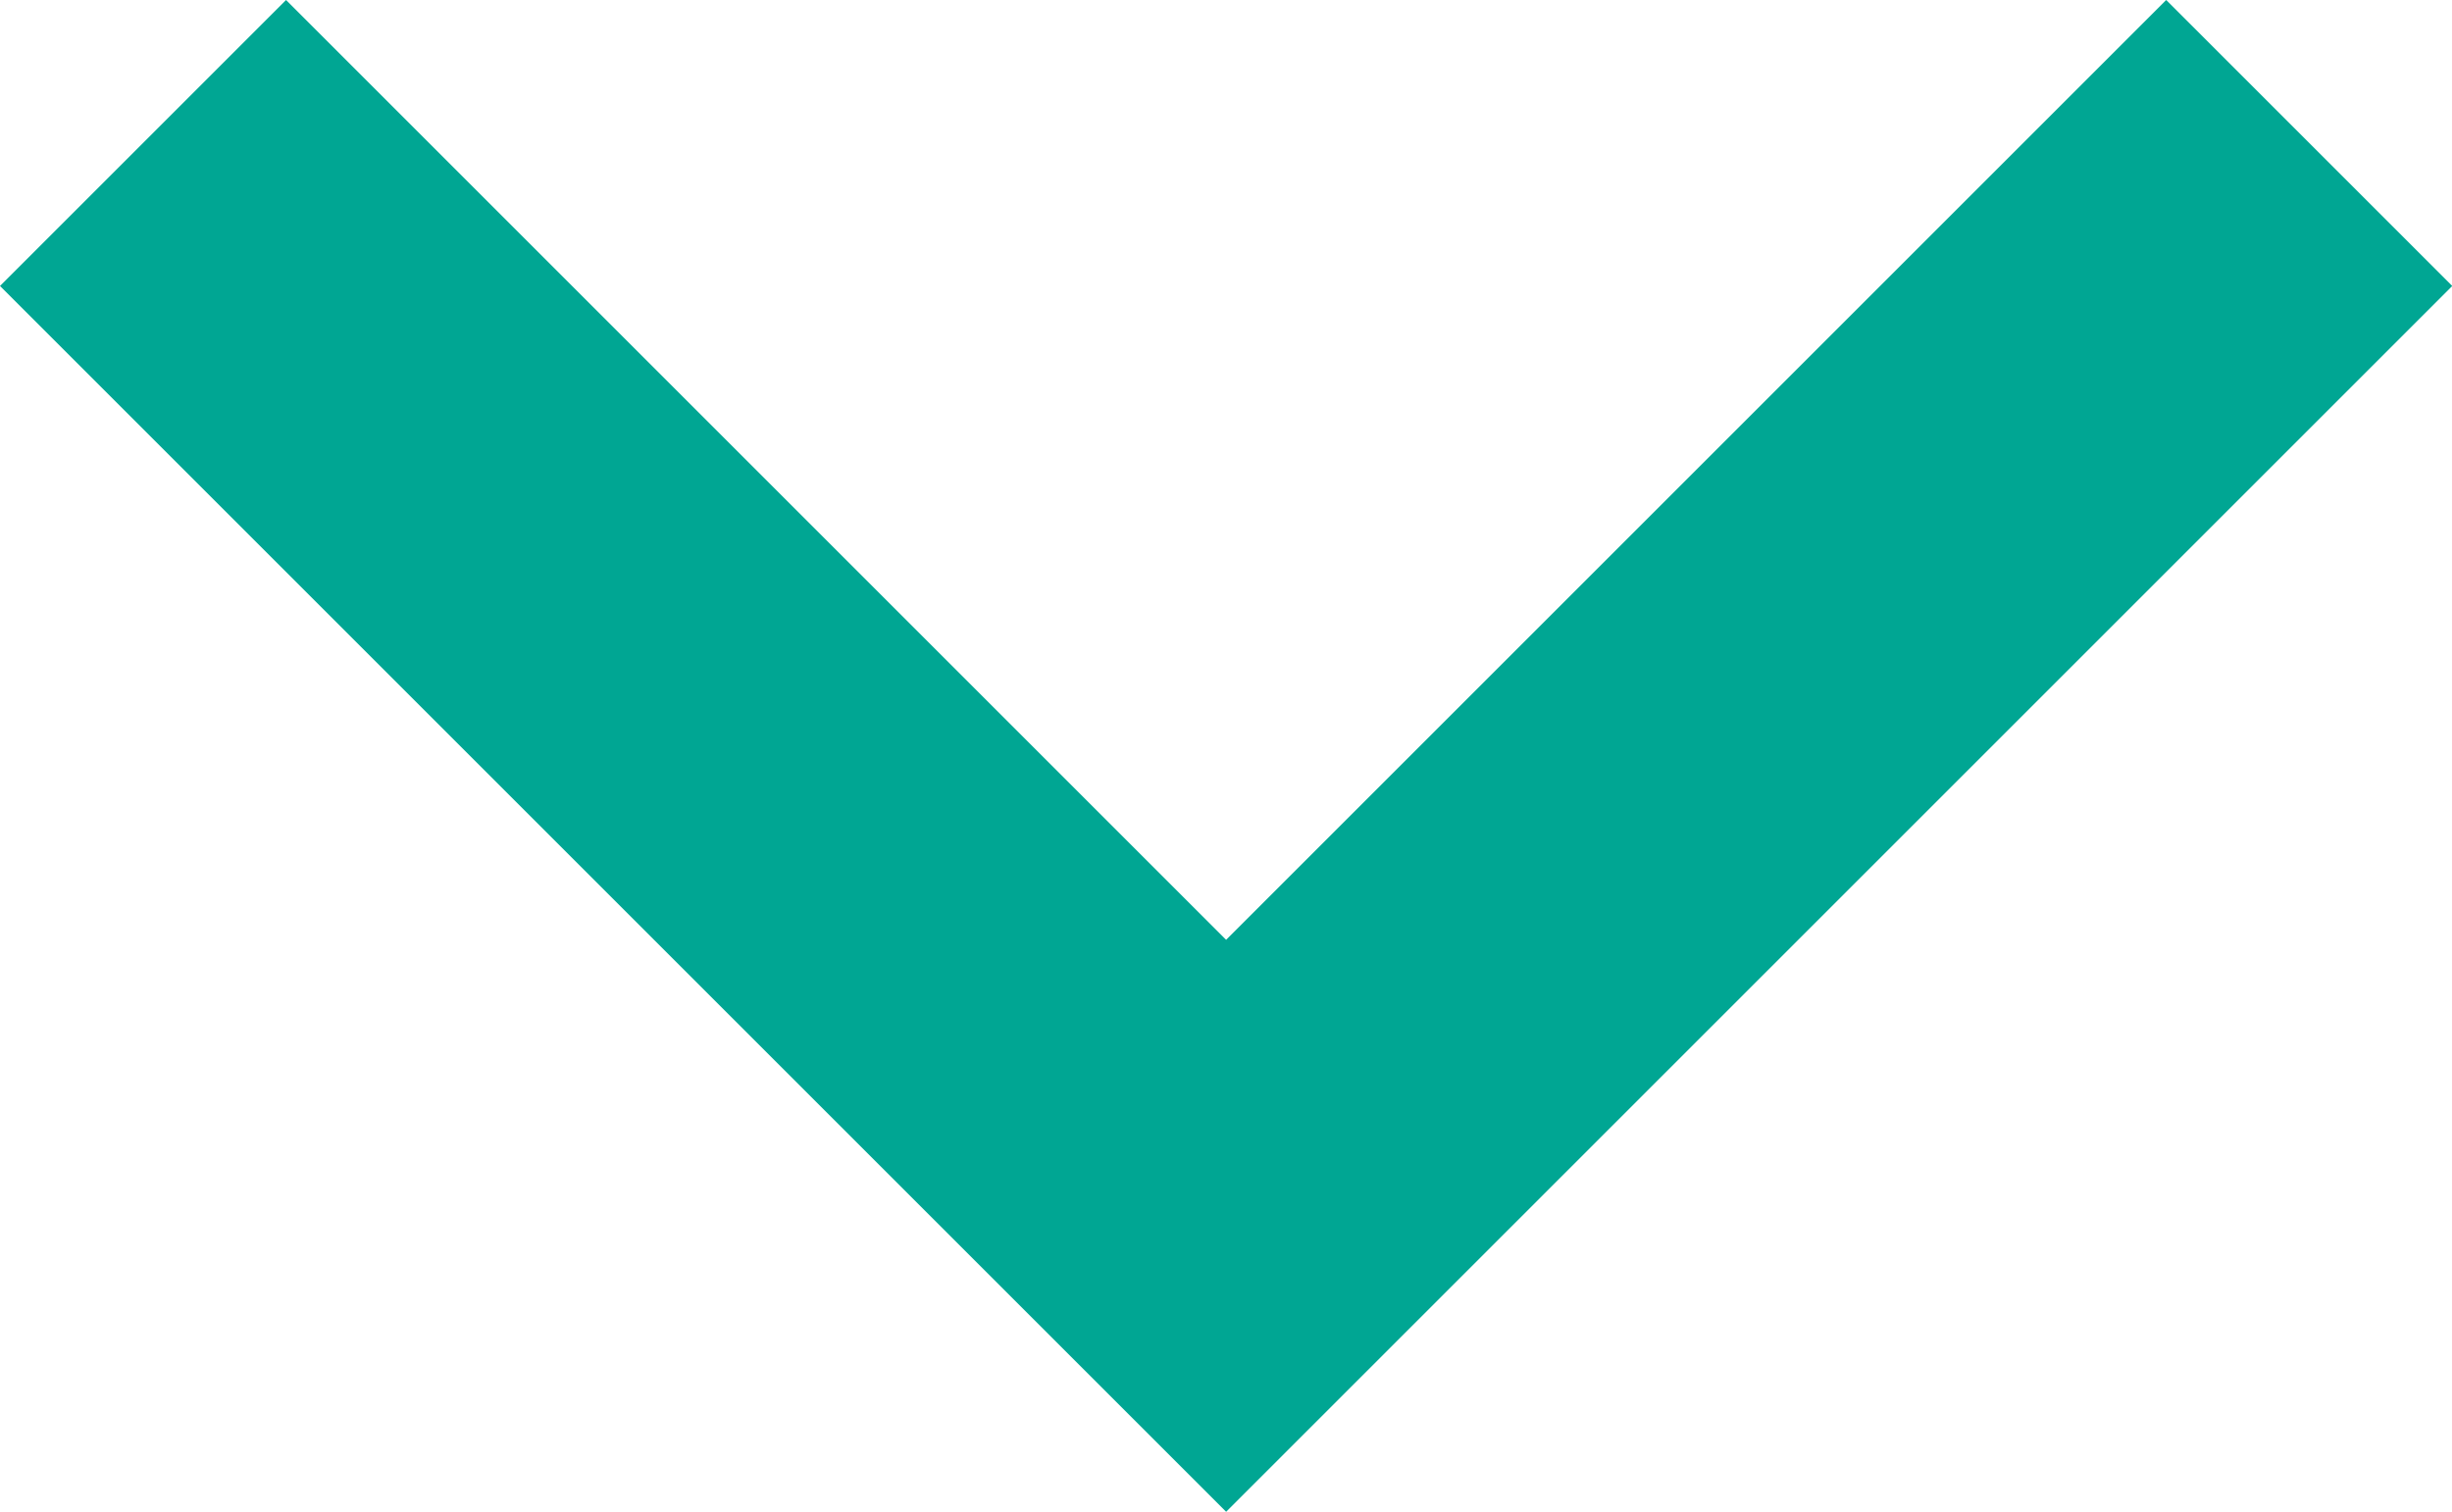 <svg xmlns="http://www.w3.org/2000/svg" width="9.729" height="6" viewBox="0 0 9.729 6">
    <defs>
        <style>
            .cls-1{fill:#00a693}
        </style>
    </defs>
    <g id="expand" transform="translate(0 -58.65)">
        <g id="expand-more" transform="translate(0 58.65)">
            <path id="Path_133" d="M8.595 58.65l-3.73 3.73-3.73-3.73L0 59.785l4.865 4.865 4.865-4.865z" class="cls-1" data-name="Path 133" transform="translate(0 -58.65)"/>
        </g>
    </g>
</svg>
